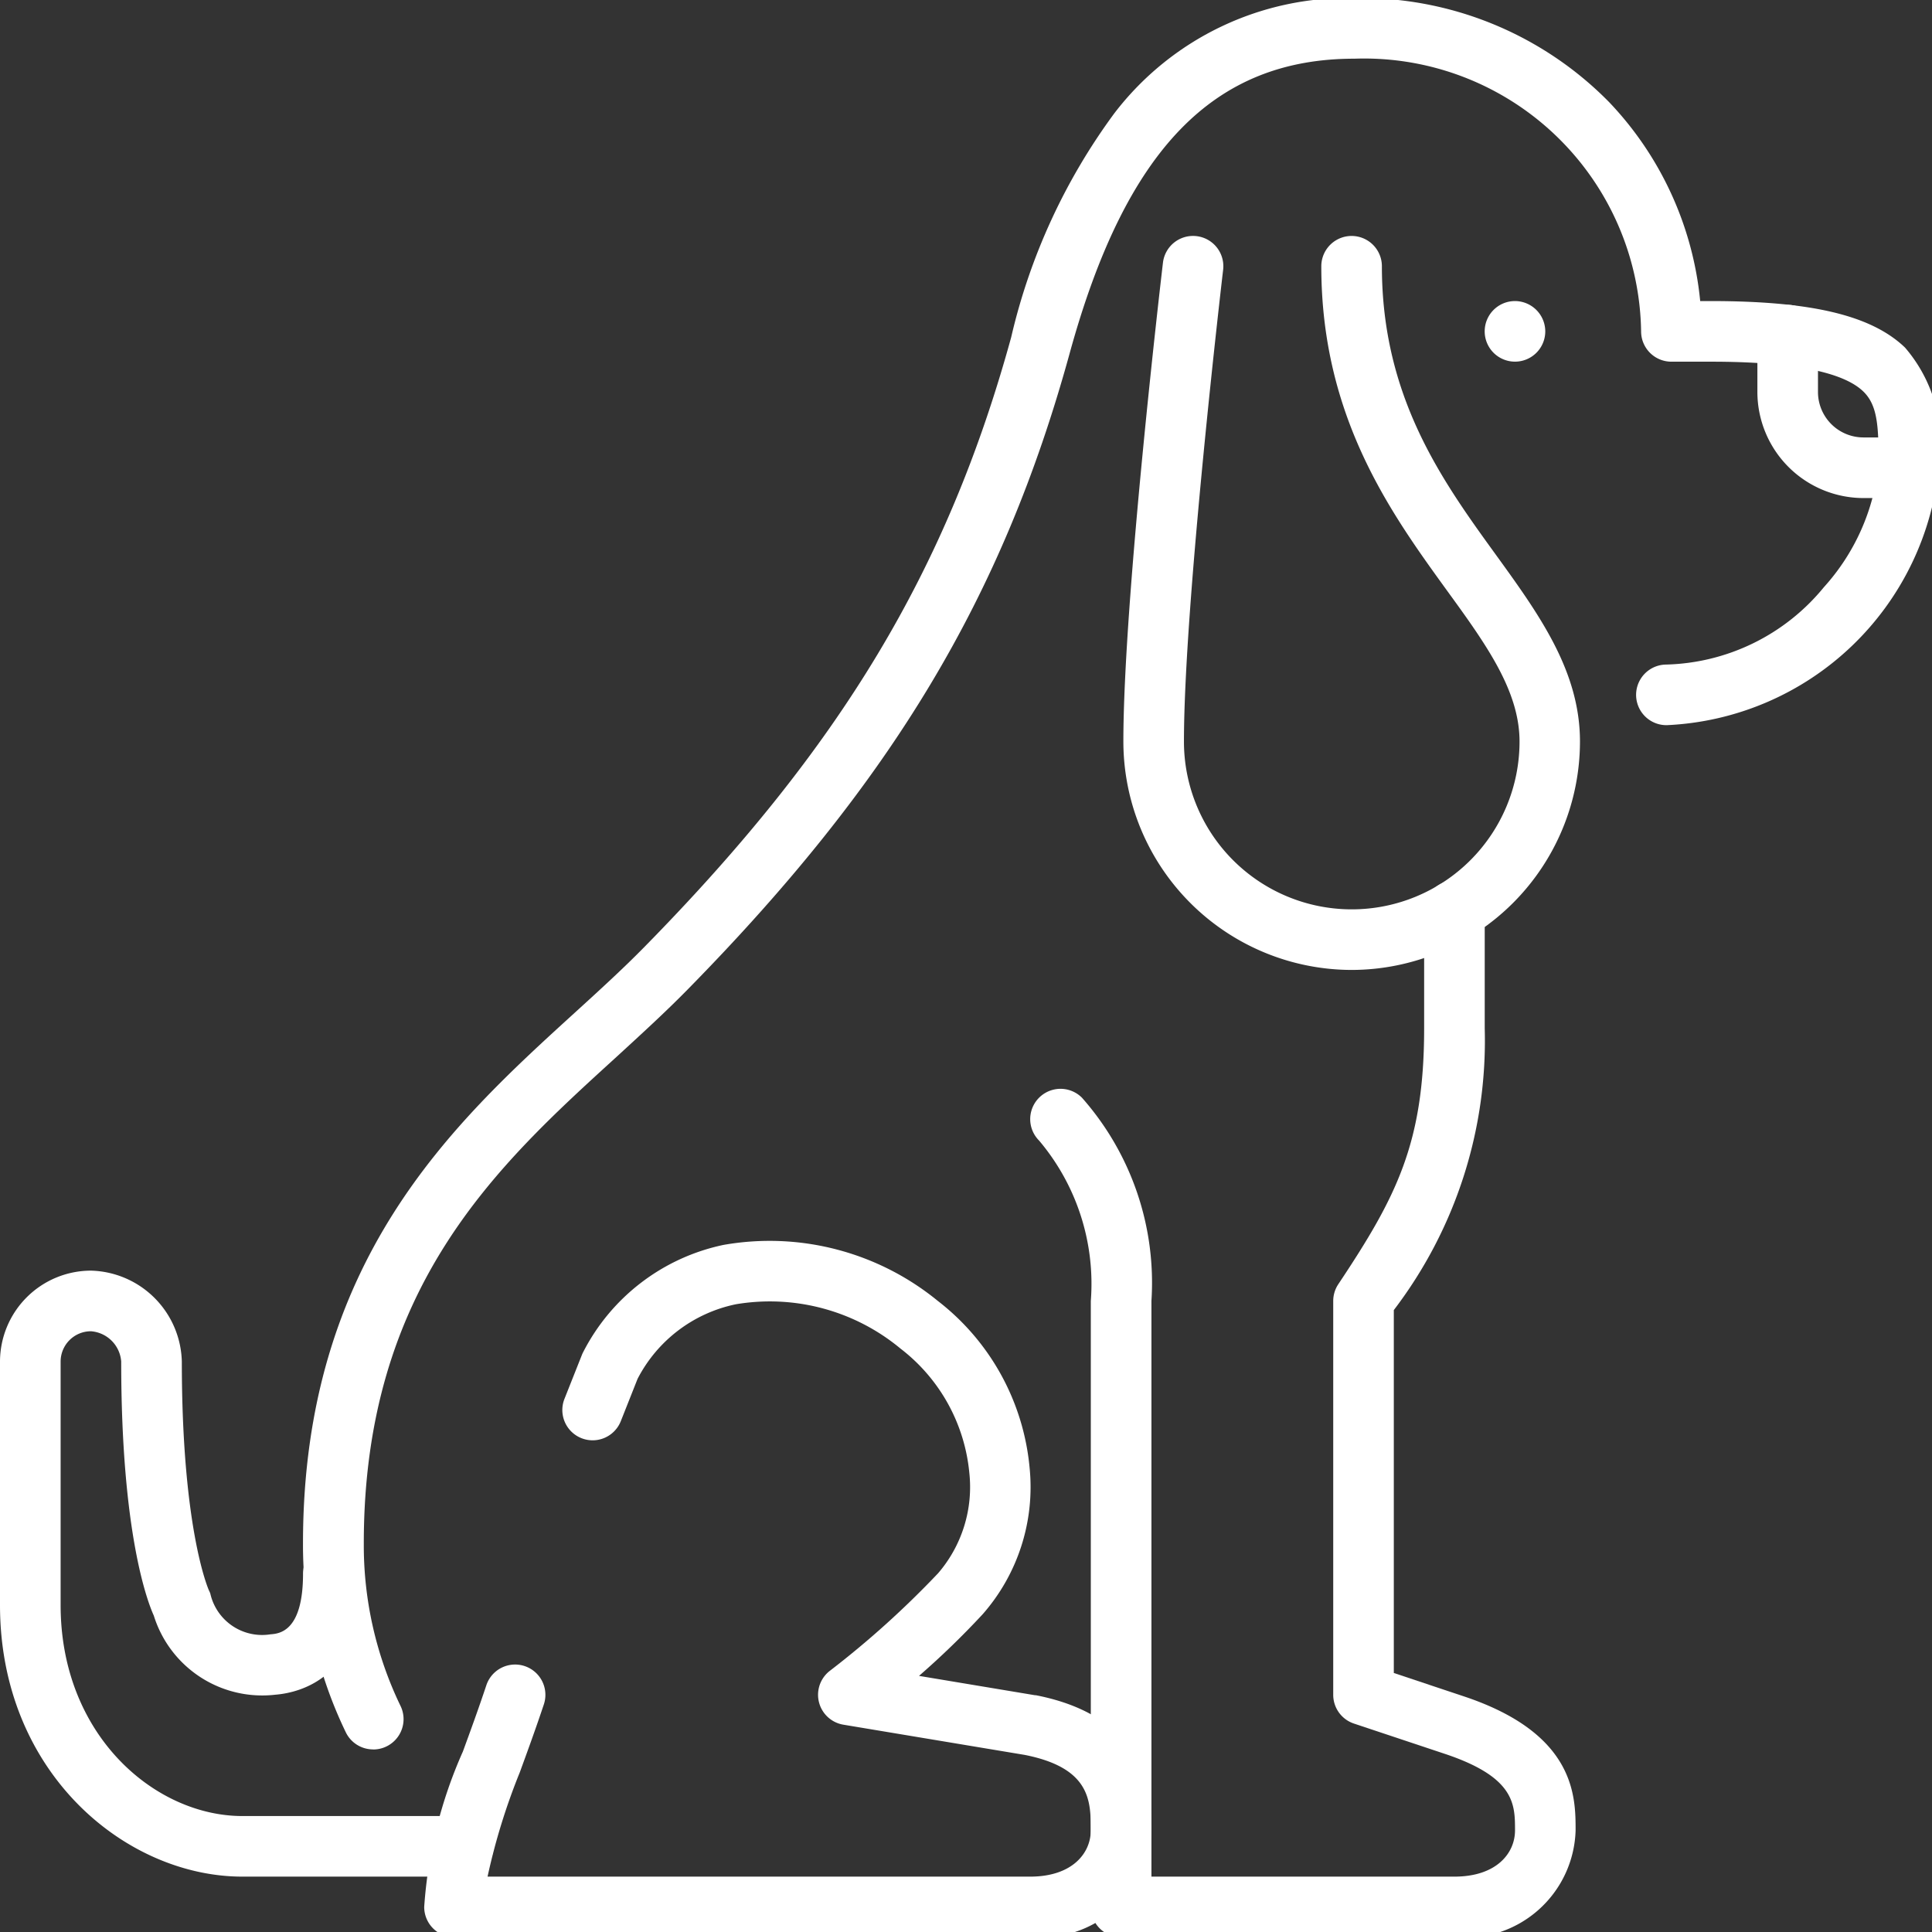 <svg xmlns="http://www.w3.org/2000/svg" xmlns:xlink="http://www.w3.org/1999/xlink" width="53" height="53" viewBox="0 0 53 53">
  <rect x="0" y="0" width="53" height="53" fill="#333333" stroke="none"/>
  <defs>
    <clipPath id="clip-path">
      <rect id="Rechteck_14" data-name="Rechteck 14" width="53" height="53" transform="translate(0 0.09)" fill="#fff"/>
    </clipPath>
  </defs>
  <g id="Gruppe_6" data-name="Gruppe 6" transform="translate(0 -0.09)">
    <g id="Gruppe_5" data-name="Gruppe 5" transform="translate(0 0)" clip-path="url(#clip-path)">
      <path id="Pfad_9" data-name="Pfad 9" d="M302.865,82.935A6.272,6.272,0,0,1,296.6,76.67c0-3.88,1.042-12.761,1.086-13.137a.831.831,0,1,1,1.651.195c-.011.091-1.075,9.16-1.075,12.942a4.6,4.6,0,1,0,9.206,0c0-1.4-.925-2.677-2-4.156-1.532-2.116-3.438-4.75-3.438-8.883a.831.831,0,1,1,1.662,0c0,3.595,1.659,5.887,3.122,7.908,1.189,1.642,2.312,3.194,2.312,5.131a6.272,6.272,0,0,1-6.265,6.265" transform="translate(-265.783 -56.237)" fill="#fff"/>
      <path id="Pfad_10" data-name="Pfad 10" d="M393.662,80.831a.831.831,0,1,1-.831-.831.834.834,0,0,1,.831.831" transform="translate(-351.271 -71.651)" fill="#fff"/>
      <path id="Pfad_11" data-name="Pfad 11" d="M12.707,352.624H6.65c-3.2,0-6.65-2.848-6.65-7.45v-6.681A2.5,2.5,0,0,1,2.494,336a2.559,2.559,0,0,1,2.494,2.494c0,4.512.7,6.182.746,6.283a.555.555,0,0,1,.036.085,1.456,1.456,0,0,0,1.648,1.115c.243-.019.895-.071.895-1.665a.831.831,0,0,1,1.662,0c0,2.824-1.7,3.264-2.428,3.322a3.115,3.115,0,0,1-3.328-2.171c-.166-.365-.894-2.235-.894-6.969a.9.9,0,0,0-.831-.831.832.832,0,0,0-.831.831v6.681c0,3.575,2.589,5.787,4.987,5.787h6.057a.831.831,0,1,1,0,1.662" transform="translate(0 -301.053)" fill="#fff"/>
      <path id="Pfad_12" data-name="Pfad 12" d="M128.624,347.094H112.831a.831.831,0,0,1-.831-.831A12.566,12.566,0,0,1,113.061,342c.209-.571.425-1.162.644-1.819a.831.831,0,1,1,1.577.526c-.227.68-.457,1.309-.66,1.864a17.5,17.5,0,0,0-.884,2.86h14.886c1.148,0,1.662-.637,1.662-1.268,0-.8,0-1.712-1.811-2.071l-4.975-.829a.831.831,0,0,1-.364-1.484,25.453,25.453,0,0,0,2.963-2.672,3.624,3.624,0,0,0,.855-2.756,4.875,4.875,0,0,0-1.887-3.405,5.61,5.61,0,0,0-4.514-1.217,3.929,3.929,0,0,0-2.7,2.047l-.46,1.161a.831.831,0,0,1-1.545-.613l.478-1.205a.805.805,0,0,1,.039-.084,5.622,5.622,0,0,1,3.841-2.933,7.285,7.285,0,0,1,5.884,1.536,6.54,6.54,0,0,1,2.518,4.579,5.285,5.285,0,0,1-1.287,4.015,22.75,22.75,0,0,1-1.747,1.692l3.184.531.023,0c3.165.62,3.165,2.861,3.165,3.7a3.034,3.034,0,0,1-3.325,2.93" transform="translate(-100.363 -293.86)" fill="#fff"/>
      <path id="Pfad_13" data-name="Pfad 13" d="M468.156,86.3h-1.247A2.913,2.913,0,0,1,464,83.39V81.831a.831.831,0,0,1,1.662,0V83.39a1.248,1.248,0,0,0,1.247,1.247h1.247a.831.831,0,0,1,0,1.662" transform="translate(-415.79 -72.547)" fill="#fff"/>
      <path id="Pfad_14" data-name="Pfad 14" d="M283.637,261.988h-9.143a.831.831,0,0,1-.831-.831V244.533a6.09,6.09,0,0,0-1.419-4.4.831.831,0,0,1,1.176-1.176,7.663,7.663,0,0,1,1.906,5.575v15.793h8.312c1.148,0,1.662-.637,1.662-1.268,0-.717,0-1.458-1.925-2.1l-2.494-.831a.831.831,0,0,1-.568-.789V244.533a.831.831,0,0,1,.14-.461c1.6-2.4,2.354-3.875,2.354-7.02v-3.221a.831.831,0,1,1,1.662,0v3.221a12.183,12.183,0,0,1-2.494,7.731v9.956l1.925.642c3.062,1.021,3.062,2.749,3.062,3.677a3.034,3.034,0,0,1-3.325,2.93" transform="translate(-243.739 -208.754)" fill="#fff"/>
      <path id="Pfad_15" data-name="Pfad 15" d="M81.923,48.044a.831.831,0,0,1-.746-.464A11.793,11.793,0,0,1,80,42.391c0-7.763,4.127-11.524,7.443-14.545.692-.63,1.345-1.226,1.937-1.83,5.38-5.48,8.29-10.321,10.047-16.709a16.709,16.709,0,0,1,2.834-6.151A8.059,8.059,0,0,1,108.843,0a9.545,9.545,0,0,1,6.986,2.853,9.2,9.2,0,0,1,2.5,5.459h.289c2.767,0,4.411.393,5.33,1.276a4.031,4.031,0,0,1,.935,3.2,7.856,7.856,0,0,1-7.465,7.158.831.831,0,0,1-.032-1.662,5.774,5.774,0,0,0,4.337-2.124,5.906,5.906,0,0,0,1.5-3.372c0-1.02-.02-1.615-.424-2-.562-.539-1.968-.813-4.179-.813h-1.081a.831.831,0,0,1-.831-.831,7.6,7.6,0,0,0-7.865-7.481c-3.867,0-6.276,2.494-7.812,8.085-1.838,6.684-4.869,11.734-10.463,17.433-.624.637-1.295,1.248-2,1.895-3.235,2.947-6.9,6.287-6.9,13.316a10.122,10.122,0,0,0,1.005,4.454.832.832,0,0,1-.745,1.2" transform="translate(-71.688 0.037)" fill="#fff"/>
    </g>
  </g>
</svg>
